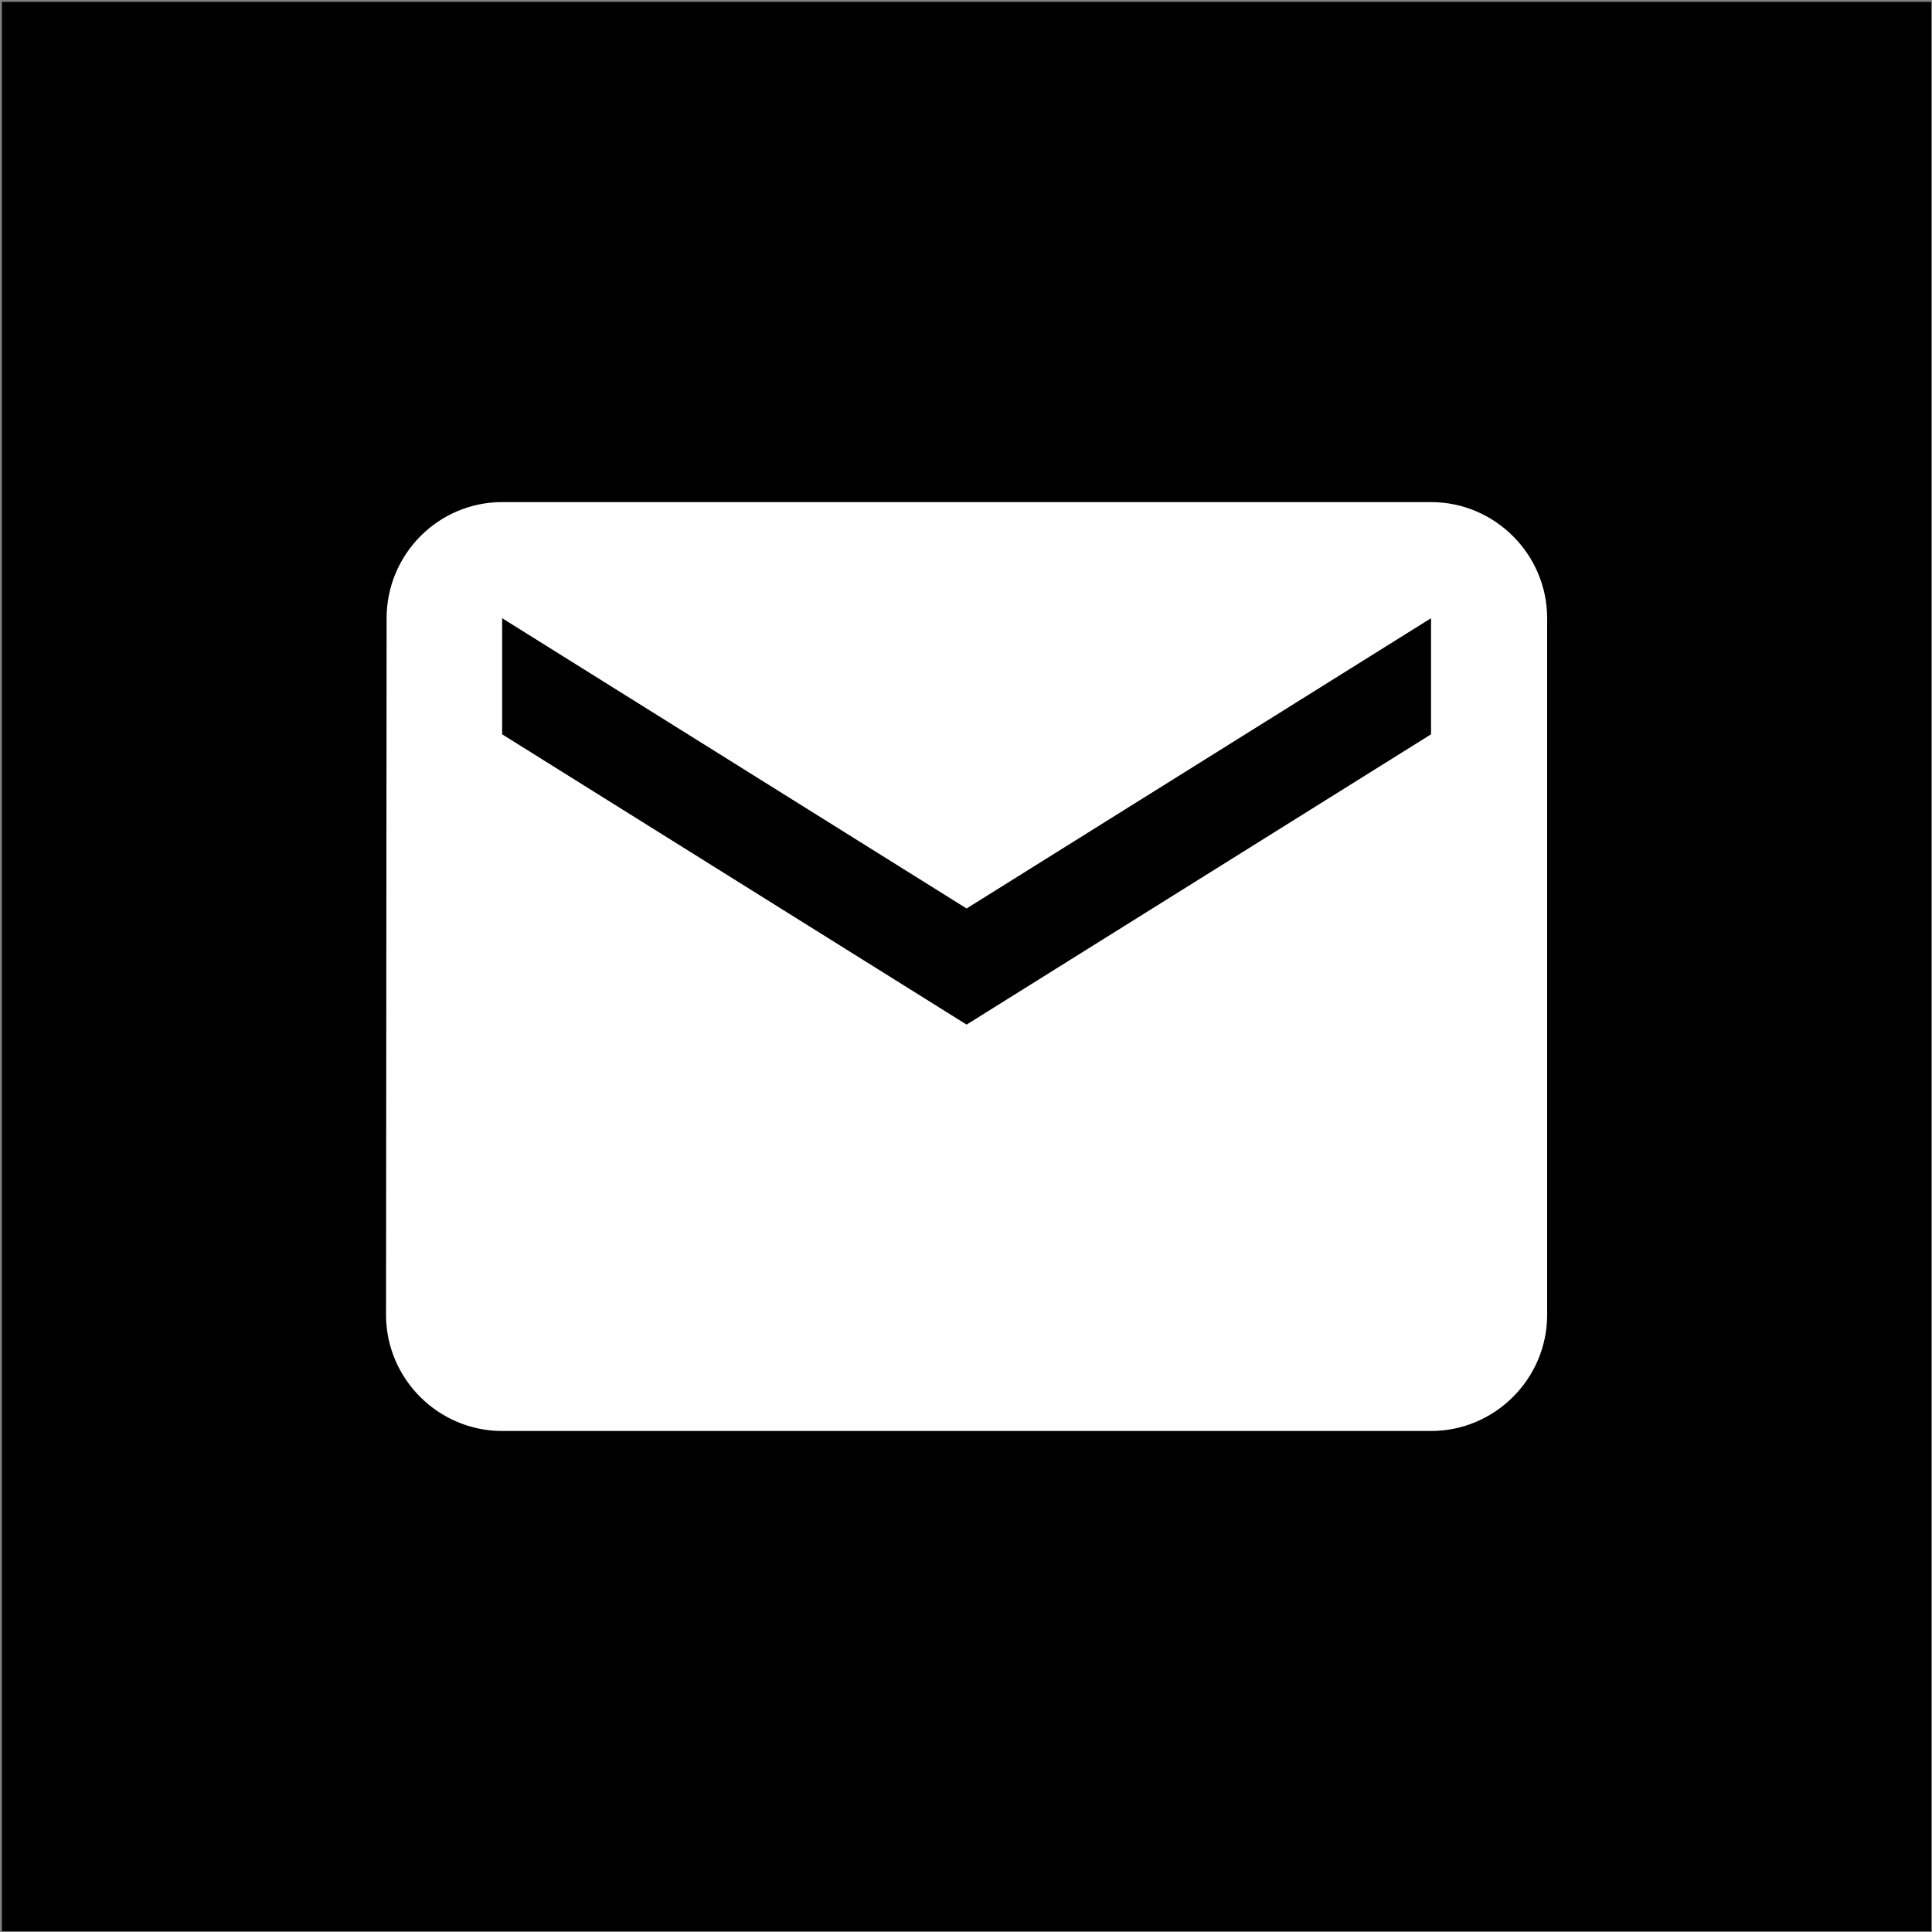 <?xml version="1.0" encoding="UTF-8"?> <svg xmlns="http://www.w3.org/2000/svg" width="738" height="738" viewBox="0 0 738 738" fill="none"><rect x="0" y="0" width="738" height="738" fill="#808080" stroke="none"/> <rect x="0.729" y="0.709" width="736.991" height="736.991" fill="black"></rect> <path d="M546.637 191.793H191.813C167.418 191.793 147.681 211.752 147.681 236.146L147.459 502.265C147.459 526.659 167.418 546.618 191.813 546.618H546.637C571.032 546.618 590.991 526.659 590.991 502.265V236.146C590.991 211.752 571.032 191.793 546.637 191.793ZM546.637 280.499L369.225 391.382L191.813 280.499V236.146L369.225 347.029L546.637 236.146V280.499Z" fill="white"></path> </svg> 
